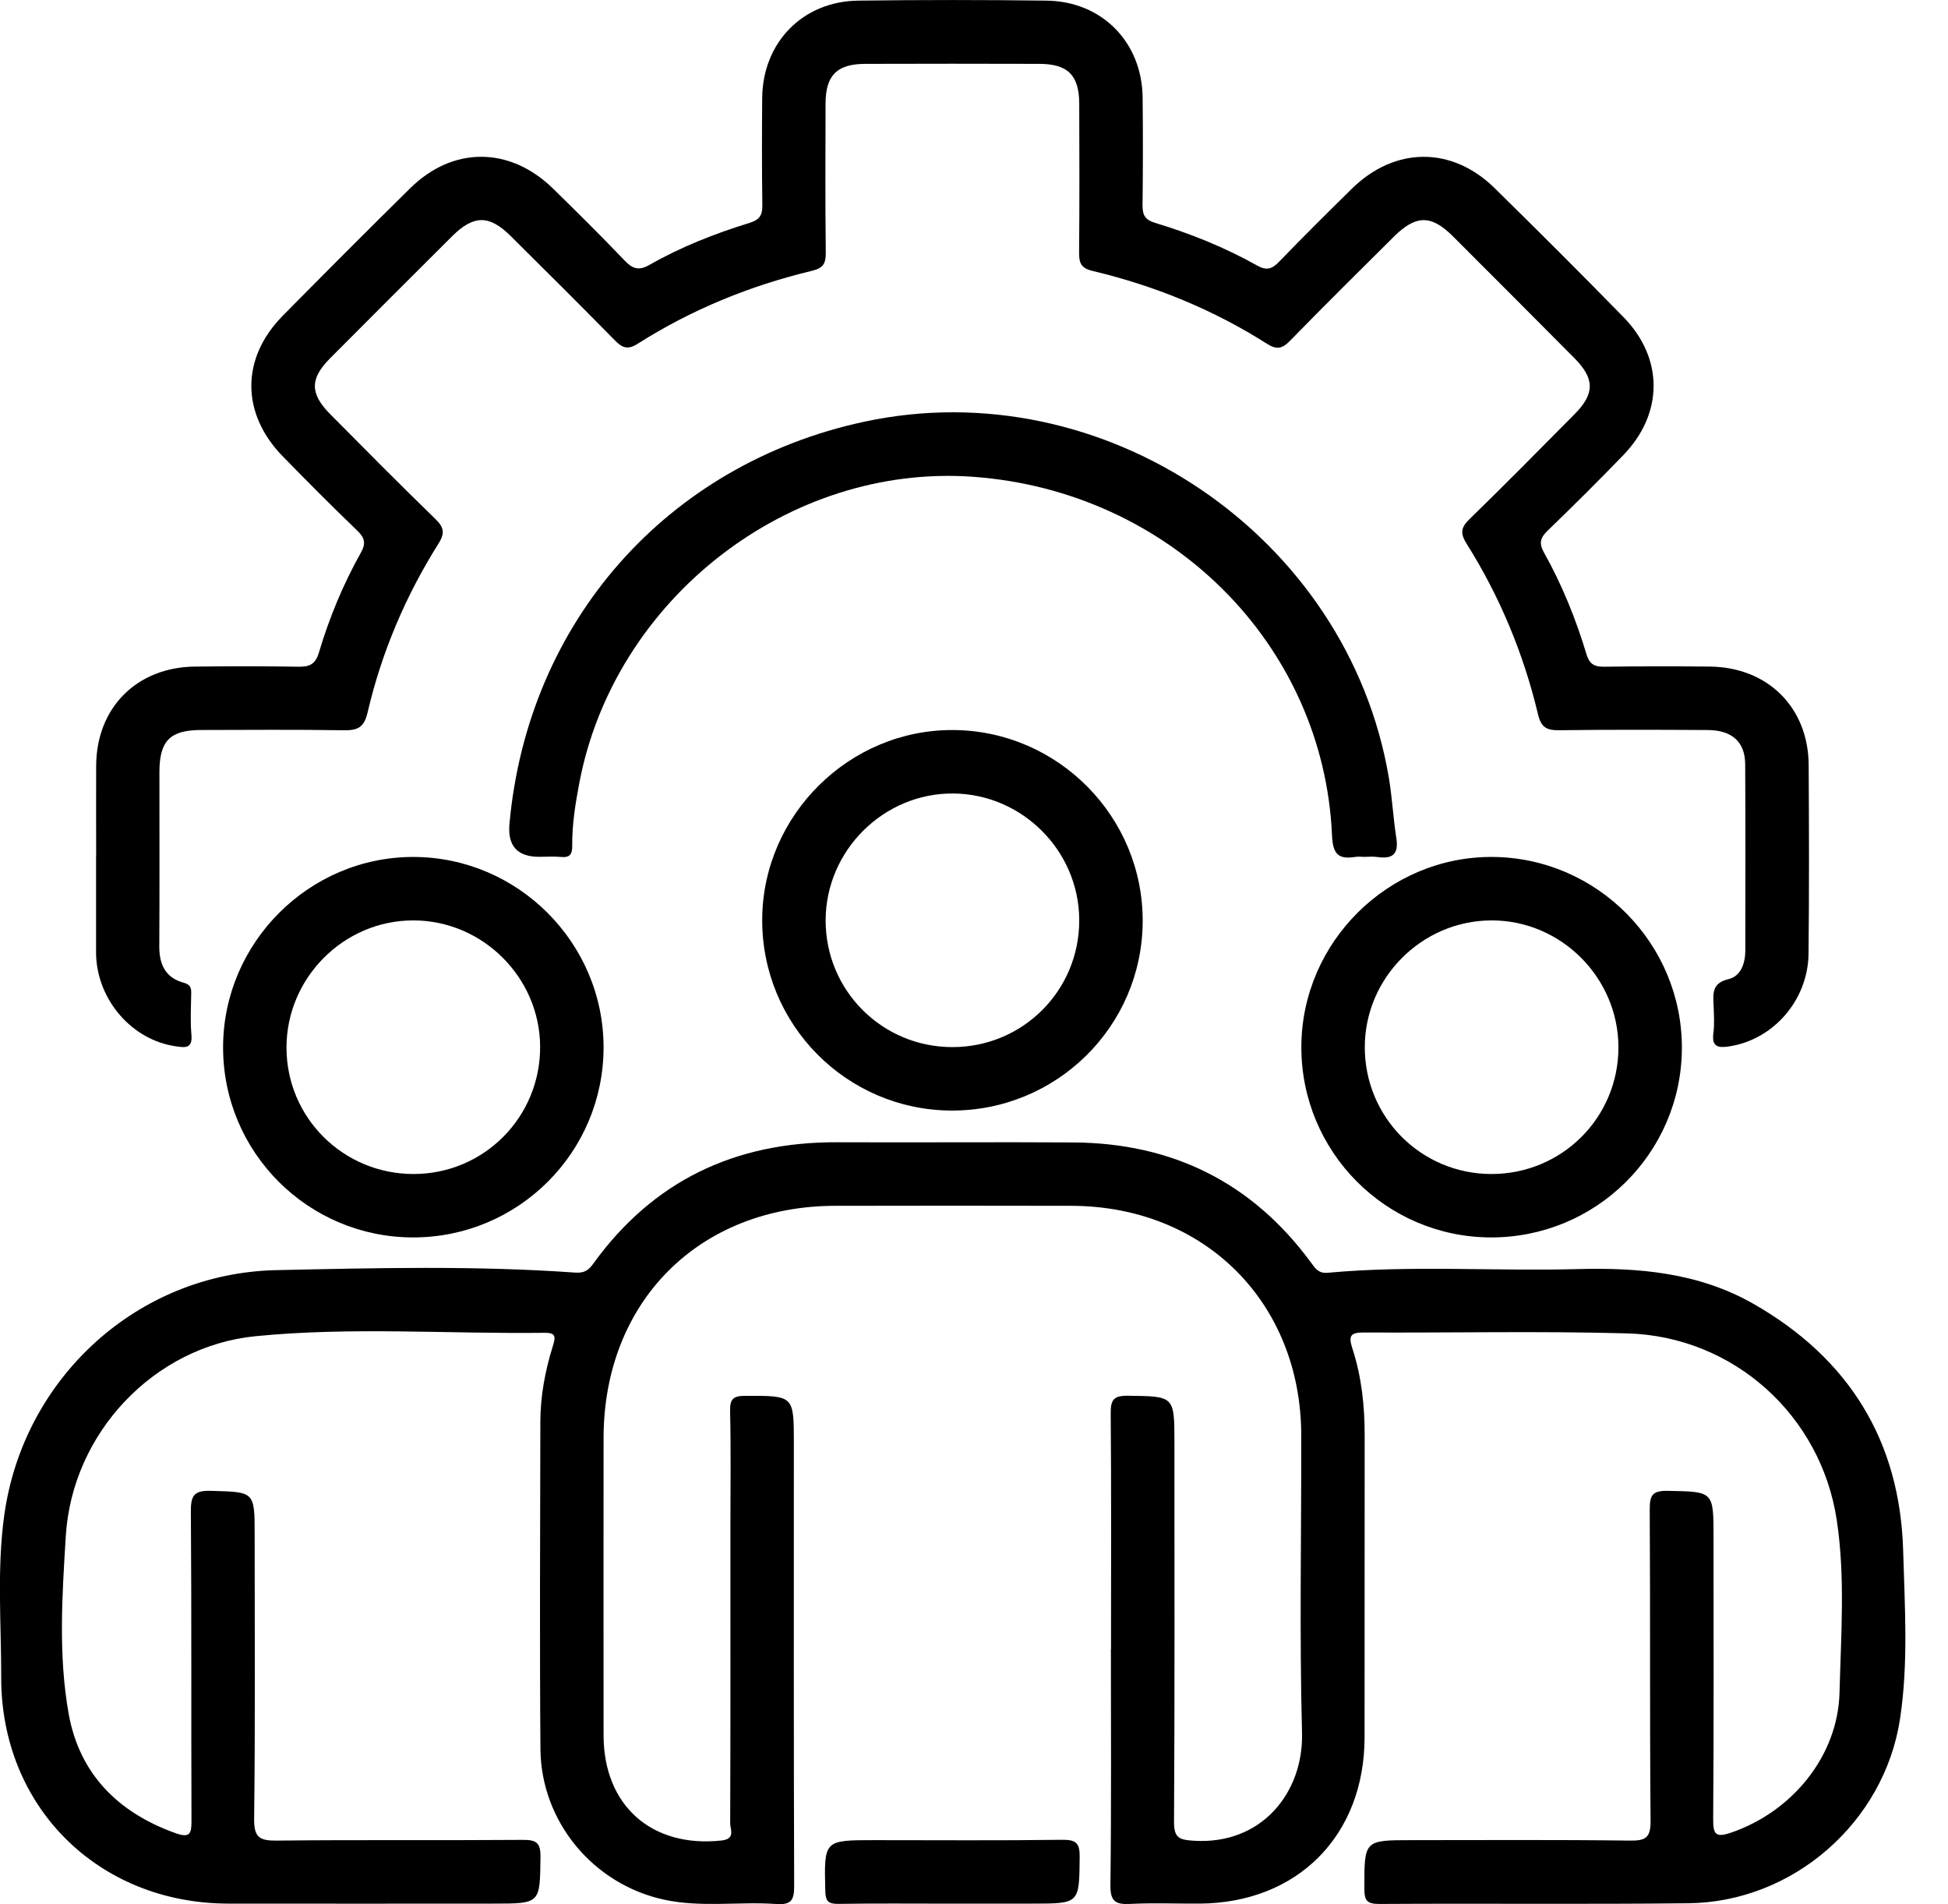 <svg width="44" height="43" viewBox="0 0 44 43" fill="none" xmlns="http://www.w3.org/2000/svg">
<g clip-path="url(#clip0_471_30822)">
<path d="M25.095 37.244C25.095 35.468 25.103 33.693 25.088 31.917C25.085 31.61 25.154 31.516 25.476 31.519C26.527 31.533 26.527 31.518 26.527 32.587C26.527 35.437 26.535 38.288 26.518 41.138C26.516 41.505 26.634 41.547 26.961 41.568C28.498 41.667 29.444 40.48 29.409 39.133C29.35 36.896 29.395 34.657 29.392 32.418C29.388 29.412 27.208 27.235 24.194 27.23C22.419 27.226 20.643 27.226 18.866 27.23C15.791 27.235 13.637 29.394 13.633 32.471C13.631 34.709 13.632 36.948 13.633 39.186C13.634 40.775 14.721 41.733 16.295 41.563C16.621 41.528 16.492 41.315 16.493 41.176C16.501 38.937 16.498 36.699 16.498 34.46C16.498 33.595 16.511 32.729 16.491 31.864C16.485 31.582 16.569 31.521 16.841 31.521C17.931 31.52 17.931 31.509 17.931 32.595C17.931 35.923 17.926 39.251 17.938 42.578C17.939 42.9 17.883 43.022 17.532 42.997C16.686 42.938 15.83 43.082 14.99 42.897C13.395 42.547 12.221 41.135 12.207 39.498C12.188 37.036 12.201 34.573 12.205 32.111C12.206 31.526 12.313 30.954 12.487 30.397C12.549 30.198 12.563 30.095 12.306 30.098C10.13 30.126 7.945 29.96 5.776 30.174C3.479 30.4 1.628 32.361 1.486 34.689C1.404 36.024 1.314 37.381 1.552 38.707C1.797 40.063 2.669 40.934 3.965 41.397C4.293 41.514 4.327 41.405 4.325 41.114C4.316 38.785 4.329 36.457 4.311 34.13C4.308 33.761 4.392 33.656 4.77 33.667C5.752 33.695 5.752 33.675 5.752 34.672C5.752 36.806 5.767 38.94 5.74 41.073C5.735 41.503 5.872 41.569 6.256 41.565C8.106 41.545 9.957 41.563 11.808 41.549C12.112 41.547 12.212 41.609 12.208 41.934C12.196 42.988 12.21 42.988 11.148 42.988C9.148 42.988 7.148 42.992 5.149 42.988C2.217 42.98 0.022 40.802 0.027 37.877C0.029 36.655 -0.073 35.428 0.097 34.211C0.529 31.116 3.106 28.752 6.234 28.683C8.484 28.634 10.739 28.578 12.989 28.738C13.173 28.751 13.28 28.704 13.392 28.548C14.748 26.664 16.608 25.784 18.913 25.795C20.689 25.803 22.465 25.788 24.241 25.799C26.476 25.812 28.279 26.7 29.61 28.509C29.708 28.643 29.78 28.762 29.991 28.742C31.868 28.57 33.749 28.709 35.627 28.659C37.016 28.622 38.37 28.738 39.608 29.445C41.762 30.675 42.916 32.538 42.987 35.014C43.023 36.279 43.108 37.553 42.917 38.813C42.563 41.149 40.503 42.954 38.139 42.98C35.812 43.006 33.483 42.981 31.155 42.996C30.869 42.997 30.817 42.913 30.817 42.646C30.817 41.555 30.807 41.555 31.891 41.555C33.532 41.555 35.174 41.544 36.815 41.565C37.175 41.569 37.285 41.5 37.282 41.114C37.261 38.771 37.278 36.428 37.263 34.085C37.261 33.755 37.334 33.66 37.676 33.667C38.703 33.687 38.704 33.67 38.704 34.715C38.704 36.834 38.712 38.953 38.696 41.072C38.694 41.422 38.746 41.507 39.104 41.384C40.483 40.911 41.515 39.653 41.55 38.219C41.582 36.925 41.682 35.619 41.488 34.332C41.132 31.959 39.153 30.177 36.755 30.111C34.771 30.056 32.785 30.101 30.8 30.091C30.506 30.09 30.453 30.166 30.545 30.446C30.755 31.088 30.826 31.753 30.824 32.429C30.82 34.697 30.826 36.966 30.822 39.234C30.819 41.454 29.305 42.975 27.094 42.988C26.572 42.991 26.049 42.969 25.528 42.995C25.195 43.012 25.077 42.938 25.081 42.571C25.104 40.795 25.092 39.019 25.092 37.243L25.095 37.244Z" fill="black"/>
<path d="M2.172 19.342C2.172 18.656 2.168 17.969 2.172 17.283C2.182 15.979 3.09 15.068 4.4 15.053C5.176 15.045 5.953 15.043 6.728 15.056C6.981 15.06 7.121 15.014 7.204 14.734C7.438 13.95 7.751 13.193 8.153 12.477C8.267 12.274 8.241 12.147 8.072 11.985C7.501 11.437 6.944 10.876 6.391 10.31C5.442 9.341 5.438 8.093 6.385 7.132C7.339 6.165 8.298 5.204 9.265 4.251C10.232 3.299 11.516 3.306 12.492 4.259C13.035 4.791 13.577 5.326 14.102 5.877C14.283 6.068 14.424 6.122 14.669 5.982C15.382 5.575 16.146 5.275 16.928 5.034C17.164 4.961 17.222 4.855 17.219 4.628C17.208 3.823 17.209 3.016 17.216 2.211C17.228 0.958 18.132 0.03 19.384 0.014C20.801 -0.004 22.219 -0.004 23.637 0.014C24.891 0.029 25.797 0.954 25.809 2.207C25.817 3.012 25.817 3.818 25.807 4.624C25.805 4.846 25.852 4.961 26.094 5.034C26.892 5.275 27.666 5.587 28.395 5.996C28.606 6.115 28.728 6.08 28.889 5.913C29.427 5.355 29.979 4.809 30.532 4.264C31.503 3.31 32.789 3.297 33.758 4.247C34.738 5.209 35.71 6.179 36.669 7.16C37.58 8.091 37.575 9.337 36.669 10.275C36.11 10.854 35.538 11.423 34.958 11.982C34.792 12.142 34.756 12.266 34.872 12.473C35.28 13.202 35.594 13.975 35.834 14.773C35.906 15.012 36.026 15.06 36.249 15.056C37.04 15.045 37.831 15.045 38.621 15.053C39.931 15.067 40.847 15.978 40.853 17.279C40.861 18.697 40.865 20.114 40.85 21.532C40.84 22.585 40.057 23.478 39.058 23.63C38.808 23.669 38.658 23.642 38.701 23.329C38.728 23.123 38.712 22.912 38.705 22.703C38.694 22.434 38.665 22.202 39.042 22.111C39.32 22.045 39.422 21.755 39.422 21.463C39.422 20.061 39.428 18.658 39.419 17.256C39.415 16.753 39.12 16.49 38.578 16.486C37.459 16.479 36.34 16.476 35.22 16.49C34.94 16.494 34.811 16.434 34.739 16.129C34.413 14.76 33.876 13.47 33.126 12.277C32.978 12.043 32.997 11.912 33.193 11.722C33.995 10.942 34.781 10.145 35.568 9.35C36.024 8.89 36.022 8.552 35.563 8.089C34.648 7.168 33.732 6.249 32.813 5.332C32.326 4.847 31.98 4.851 31.482 5.346C30.699 6.124 29.913 6.9 29.143 7.691C28.965 7.876 28.838 7.903 28.619 7.764C27.403 6.992 26.084 6.453 24.684 6.12C24.414 6.056 24.372 5.938 24.374 5.697C24.384 4.578 24.381 3.459 24.377 2.34C24.375 1.701 24.121 1.445 23.481 1.442C22.168 1.438 20.855 1.438 19.542 1.442C18.902 1.445 18.649 1.701 18.647 2.34C18.644 3.46 18.639 4.579 18.652 5.698C18.655 5.945 18.602 6.054 18.335 6.117C16.937 6.452 15.618 6.992 14.402 7.764C14.17 7.913 14.047 7.848 13.88 7.678C13.107 6.89 12.323 6.112 11.539 5.334C11.049 4.847 10.699 4.85 10.207 5.34C9.287 6.256 8.369 7.174 7.453 8.094C6.997 8.553 6.999 8.89 7.459 9.354C8.247 10.148 9.034 10.944 9.837 11.723C10.034 11.915 10.05 12.046 9.902 12.28C9.16 13.46 8.619 14.732 8.303 16.089C8.223 16.434 8.073 16.496 7.76 16.491C6.686 16.474 5.611 16.483 4.537 16.485C3.841 16.487 3.602 16.731 3.601 17.432C3.6 18.745 3.606 20.058 3.598 21.371C3.596 21.775 3.736 22.078 4.139 22.189C4.293 22.231 4.321 22.296 4.319 22.43C4.314 22.743 4.296 23.058 4.324 23.369C4.352 23.689 4.173 23.657 3.97 23.628C2.991 23.489 2.21 22.599 2.171 21.58C2.17 21.55 2.17 21.52 2.17 21.49C2.17 20.774 2.17 20.058 2.17 19.341L2.172 19.342Z" fill="black"/>
<path d="M30.795 19.349C30.735 19.349 30.674 19.341 30.616 19.351C30.238 19.41 30.106 19.299 30.087 18.871C29.9 14.548 26.423 11.088 21.979 10.767C17.809 10.466 13.874 13.528 13.085 17.682C12.996 18.152 12.92 18.623 12.925 19.101C12.926 19.295 12.869 19.371 12.672 19.352C12.509 19.337 12.343 19.349 12.179 19.349C11.687 19.349 11.463 19.103 11.507 18.609C11.918 14.047 15.059 10.484 19.517 9.524C24.929 8.359 30.442 12.092 31.369 17.555C31.446 18.01 31.468 18.473 31.54 18.929C31.597 19.297 31.444 19.403 31.108 19.353C31.006 19.338 30.9 19.351 30.795 19.351V19.349Z" fill="black"/>
<path d="M21.542 16.486C19.189 16.466 17.229 18.403 17.216 20.759C17.204 23.133 19.115 25.067 21.485 25.079C23.861 25.09 25.797 23.182 25.81 20.816C25.824 18.451 23.906 16.506 21.542 16.486ZM21.513 23.646C19.923 23.646 18.644 22.366 18.649 20.778C18.654 19.202 19.964 17.905 21.535 17.919C23.095 17.933 24.373 19.218 24.377 20.777C24.382 22.366 23.105 23.646 21.513 23.646Z" fill="black"/>
<path d="M9.339 19.352C6.982 19.349 5.041 21.288 5.039 23.65C5.037 26.021 6.958 27.943 9.331 27.944C11.705 27.945 13.63 26.026 13.633 23.656C13.635 21.294 11.7 19.355 9.339 19.352ZM9.351 26.512C7.759 26.517 6.473 25.244 6.471 23.659C6.47 22.081 7.768 20.78 9.341 20.785C10.9 20.788 12.188 22.069 12.2 23.627C12.211 25.218 10.94 26.506 9.351 26.512Z" fill="black"/>
<path d="M33.717 19.352C31.362 19.334 29.405 21.271 29.394 23.629C29.384 26.002 31.297 27.934 33.666 27.944C36.042 27.954 37.977 26.044 37.989 23.677C38 21.314 36.079 19.369 33.717 19.352ZM33.684 26.512C32.095 26.509 30.82 25.226 30.827 23.636C30.834 22.078 32.116 20.795 33.676 20.785C35.249 20.774 36.554 22.072 36.556 23.65C36.557 25.238 35.278 26.514 33.684 26.512Z" fill="black"/>
<path d="M21.49 42.989C20.641 42.989 19.791 42.981 18.942 42.994C18.709 42.998 18.646 42.936 18.641 42.699C18.614 41.555 18.605 41.555 19.748 41.555C21.163 41.555 22.58 41.566 23.995 41.547C24.311 41.543 24.391 41.627 24.387 41.94C24.376 42.988 24.389 42.988 23.324 42.988C22.713 42.988 22.102 42.988 21.491 42.988L21.49 42.989Z" fill="black"/>
</g>
<defs>
<clipPath id="clip0_471_30822">
<rect width="43.04" height="43" fill="white"/>
</clipPath>
</defs>
</svg>
